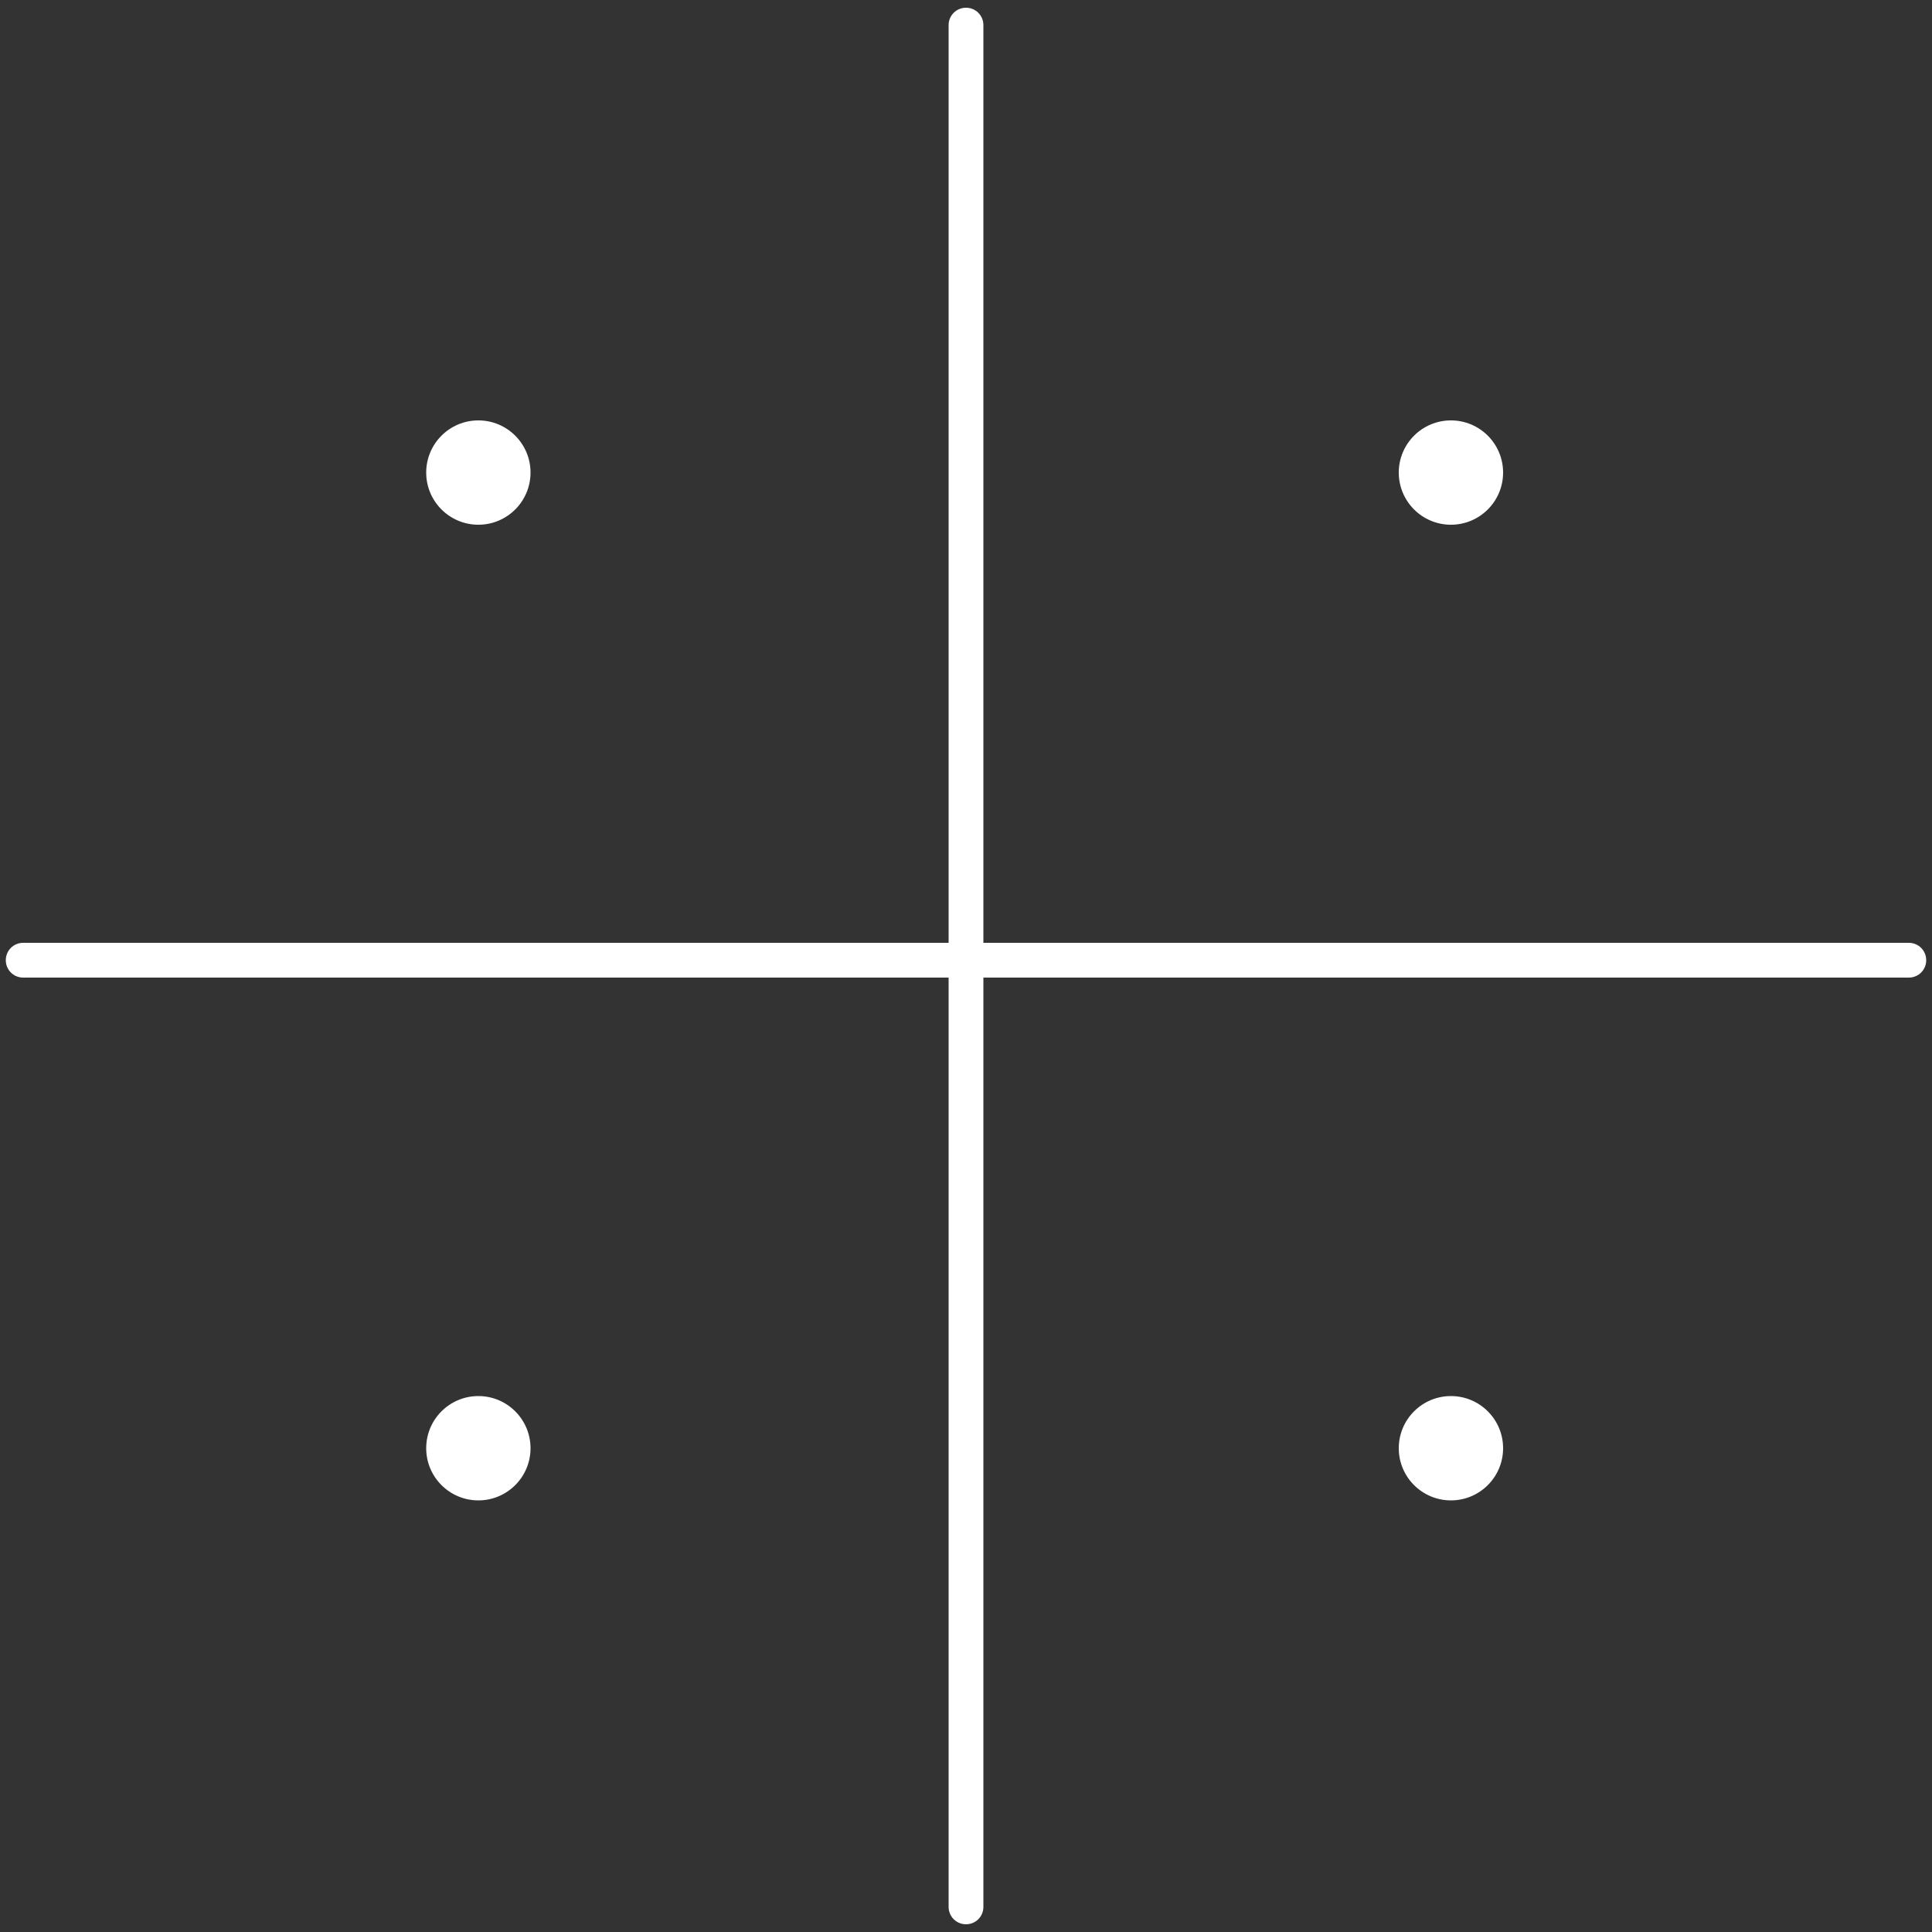 <?xml version="1.0" encoding="UTF-8"?> <!-- Generator: Adobe Illustrator 22.1.0, SVG Export Plug-In . SVG Version: 6.00 Build 0) --> <svg xmlns="http://www.w3.org/2000/svg" xmlns:xlink="http://www.w3.org/1999/xlink" id="Слой_1" x="0px" y="0px" viewBox="0 0 500 500" style="enable-background:new 0 0 500 500;" xml:space="preserve"><rect x="0" y="0" width="500" height="500" fill="#333333" stroke="none"/> <style type="text/css"> .st0{fill:#EE272E;} .st1{fill:#FFFFFF;} </style> <circle class="st0" cx="-757.5" cy="121.8" r="13.5"></circle> <g> <g> <g> <path class="st1" d="M250,498c-2.5,0-4.5-2-4.5-4.5V6.5c0-2.5,2-4.5,4.5-4.5s4.5,2,4.5,4.5v487C254.5,496,252.5,498,250,498z"></path> </g> <g> <path class="st1" d="M494,253H6c-2.5,0-4.5-2-4.5-4.5s2-4.5,4.5-4.5h488c2.5,0,4.5,2,4.5,4.5S496.5,253,494,253z"></path> </g> </g> <circle class="st1" cx="123.8" cy="122.3" r="13.5"></circle> <circle class="st1" cx="375.5" cy="122.3" r="13.5"></circle> <circle class="st1" cx="123.8" cy="374.8" r="13.5"></circle> <circle class="st1" cx="375.5" cy="374.8" r="13.5"></circle> </g> </svg> 